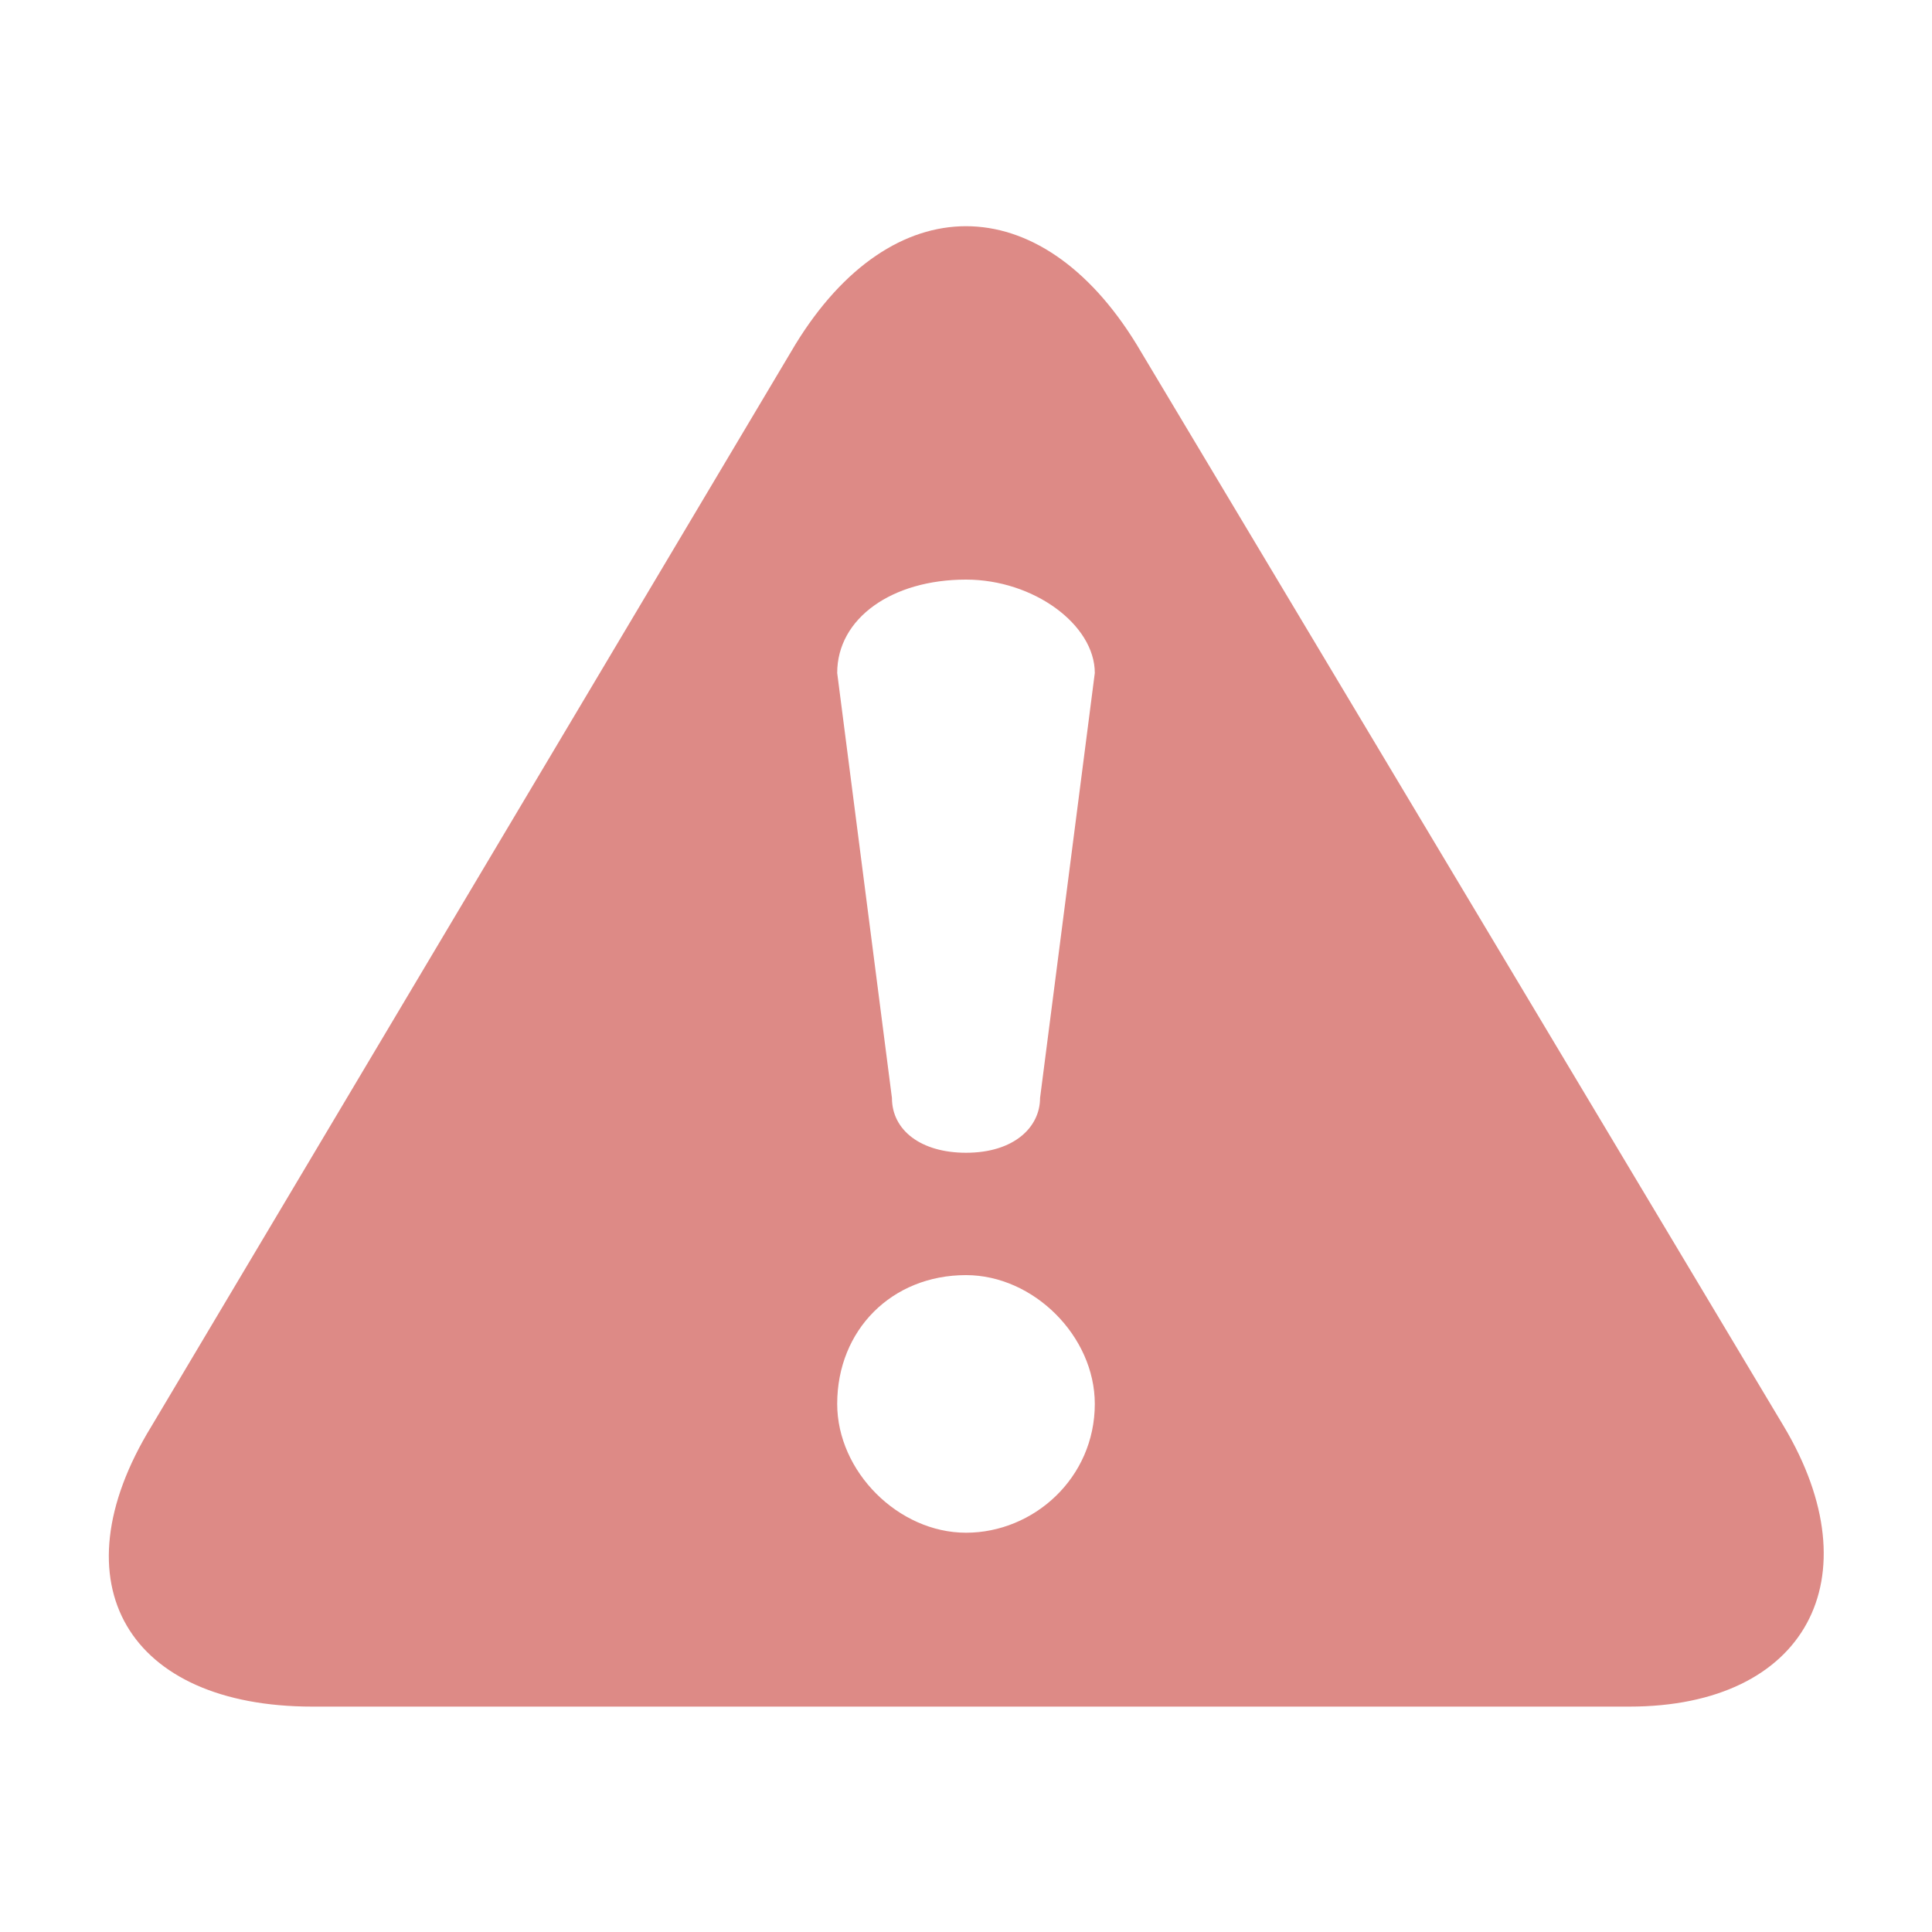 <?xml version="1.0" encoding="utf-8"?>
<!-- Generator: Adobe Illustrator 23.0.2, SVG Export Plug-In . SVG Version: 6.00 Build 0)  -->
<svg version="1.1" id="图层_1" xmlns="http://www.w3.org/2000/svg" xmlns:xlink="http://www.w3.org/1999/xlink" x="0px" y="0px"
	 viewBox="0 0 60 60" style="enable-background:new 0 0 60 60;" xml:space="preserve">
<style type="text/css">
	.st0{fill:#DD8A86;}
</style>
<path class="st0" d="M55.4,44.3L35.3,10.7c-3-4.9-7.6-4.9-10.6,0l-20,33.6c-3,4.9-0.7,8.7,5,8.7h40.9C56.1,53,58.2,49,55.4,44.3z
	 M30,47.6c-2.1,0-4-1.9-4-4c0-2.3,1.7-4,4-4c2.1,0,4,1.9,4,4C34,45.9,32.1,47.6,30,47.6z M32.3,34.1c0,0.9-0.8,1.7-2.3,1.7
	c-1.4,0-2.3-0.7-2.3-1.7L26,20.9c0-1.7,1.7-2.9,4-2.9c2.1,0,4,1.4,4,2.9L32.3,34.1z"/>
</svg>
